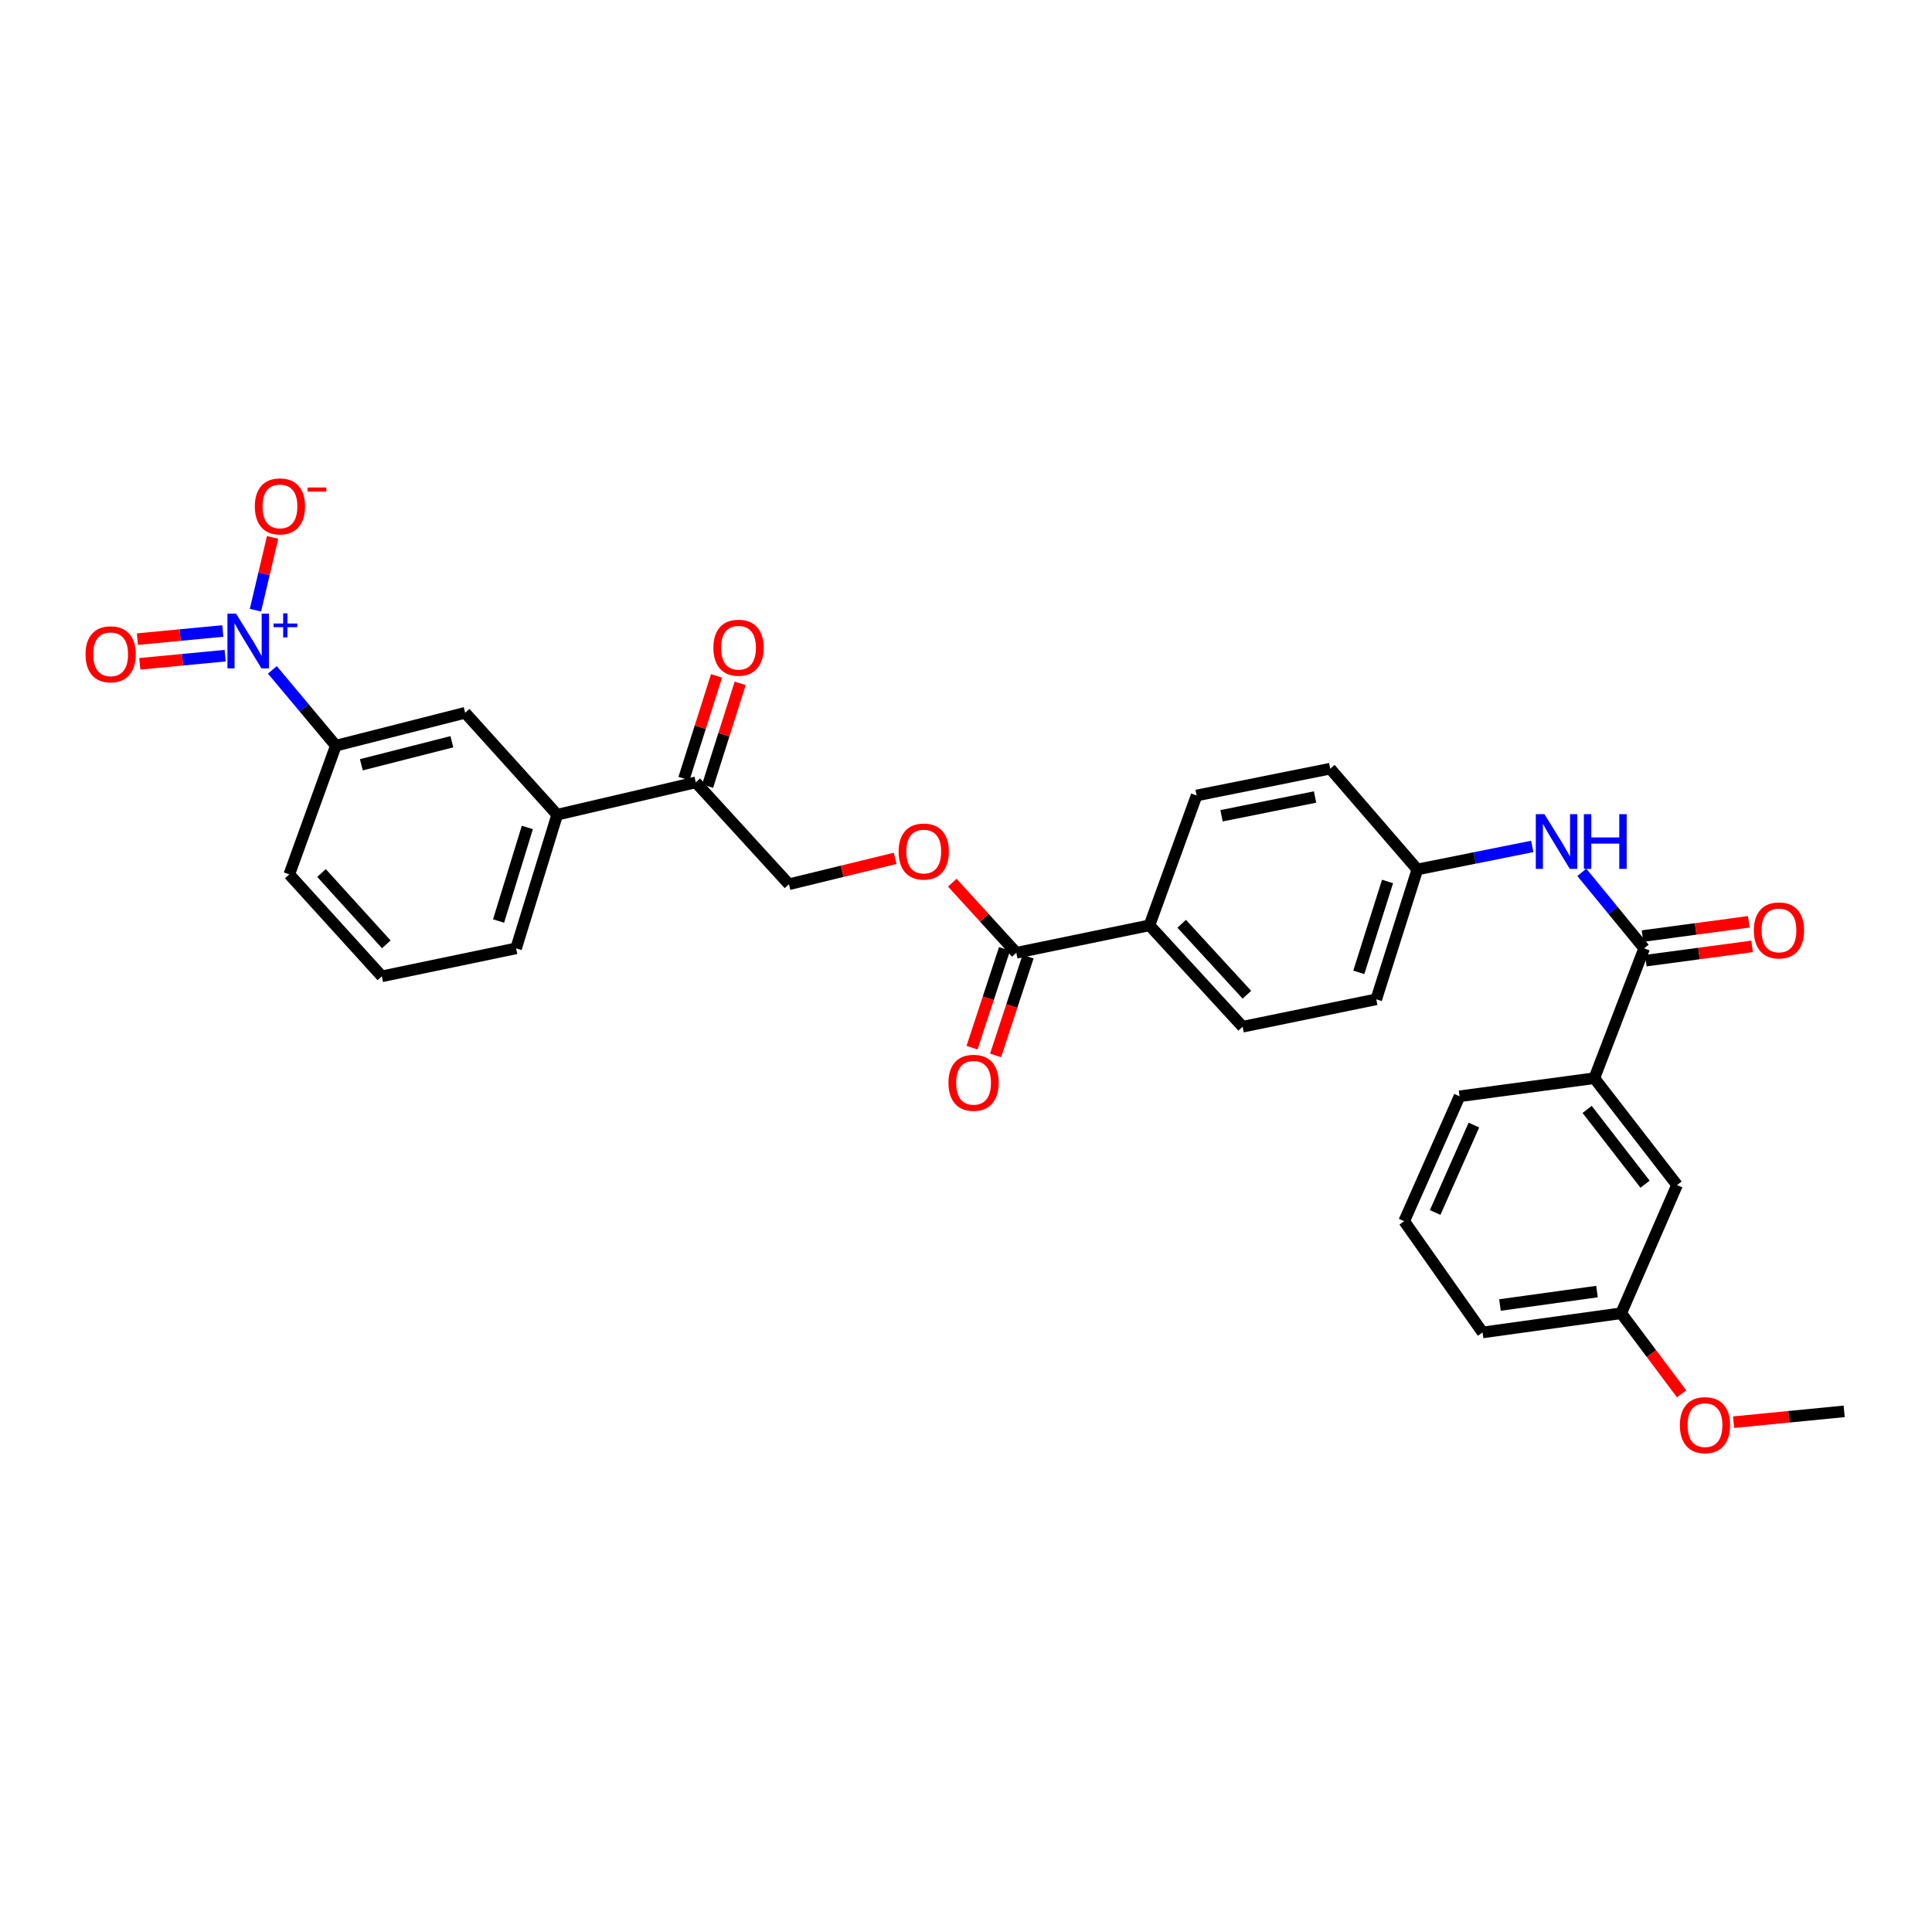 <?xml version='1.0' encoding='iso-8859-1'?>
<svg version='1.1' baseProfile='full'
              xmlns='http://www.w3.org/2000/svg'
                      xmlns:rdkit='http://www.rdkit.org/xml'
                      xmlns:xlink='http://www.w3.org/1999/xlink'
                  xml:space='preserve'
width='1000px' height='1000px' viewBox='0 0 1000 1000'>
<!-- END OF HEADER -->
<rect style='opacity:1.0;fill:#FFFFFF;stroke:none' width='1000' height='1000' x='0' y='0'> </rect>
<path class='bond-1' d='M 140.972,346.719 L 157.404,366.339' style='fill:none;fill-rule:evenodd;stroke:#0000FF;stroke-width:6px;stroke-linecap:butt;stroke-linejoin:miter;stroke-opacity:1' />
<path class='bond-1' d='M 157.404,366.339 L 173.835,385.958' style='fill:none;fill-rule:evenodd;stroke:#000000;stroke-width:6px;stroke-linecap:butt;stroke-linejoin:miter;stroke-opacity:1' />
<path class='bond-7' d='M 132.222,315.834 L 136.658,297' style='fill:none;fill-rule:evenodd;stroke:#0000FF;stroke-width:6px;stroke-linecap:butt;stroke-linejoin:miter;stroke-opacity:1' />
<path class='bond-7' d='M 136.658,297 L 141.094,278.166' style='fill:none;fill-rule:evenodd;stroke:#FF0000;stroke-width:6px;stroke-linecap:butt;stroke-linejoin:miter;stroke-opacity:1' />
<path class='bond-10' d='M 115.327,326.596 L 93.231,328.707' style='fill:none;fill-rule:evenodd;stroke:#0000FF;stroke-width:6px;stroke-linecap:butt;stroke-linejoin:miter;stroke-opacity:1' />
<path class='bond-10' d='M 93.231,328.707 L 71.134,330.817' style='fill:none;fill-rule:evenodd;stroke:#FF0000;stroke-width:6px;stroke-linecap:butt;stroke-linejoin:miter;stroke-opacity:1' />
<path class='bond-10' d='M 116.547,339.368 L 94.451,341.479' style='fill:none;fill-rule:evenodd;stroke:#0000FF;stroke-width:6px;stroke-linecap:butt;stroke-linejoin:miter;stroke-opacity:1' />
<path class='bond-10' d='M 94.451,341.479 L 72.354,343.589' style='fill:none;fill-rule:evenodd;stroke:#FF0000;stroke-width:6px;stroke-linecap:butt;stroke-linejoin:miter;stroke-opacity:1' />
<path class='bond-0' d='M 851.025,490.869 L 834.888,471.197' style='fill:none;fill-rule:evenodd;stroke:#000000;stroke-width:6px;stroke-linecap:butt;stroke-linejoin:miter;stroke-opacity:1' />
<path class='bond-0' d='M 834.888,471.197 L 818.752,451.524' style='fill:none;fill-rule:evenodd;stroke:#0000FF;stroke-width:6px;stroke-linecap:butt;stroke-linejoin:miter;stroke-opacity:1' />
<path class='bond-4' d='M 851.025,490.869 L 825.222,558.079' style='fill:none;fill-rule:evenodd;stroke:#000000;stroke-width:6px;stroke-linecap:butt;stroke-linejoin:miter;stroke-opacity:1' />
<path class='bond-12' d='M 851.879,497.227 L 879.38,493.535' style='fill:none;fill-rule:evenodd;stroke:#000000;stroke-width:6px;stroke-linecap:butt;stroke-linejoin:miter;stroke-opacity:1' />
<path class='bond-12' d='M 879.38,493.535 L 906.881,489.842' style='fill:none;fill-rule:evenodd;stroke:#FF0000;stroke-width:6px;stroke-linecap:butt;stroke-linejoin:miter;stroke-opacity:1' />
<path class='bond-12' d='M 850.172,484.51 L 877.673,480.818' style='fill:none;fill-rule:evenodd;stroke:#000000;stroke-width:6px;stroke-linecap:butt;stroke-linejoin:miter;stroke-opacity:1' />
<path class='bond-12' d='M 877.673,480.818 L 905.174,477.126' style='fill:none;fill-rule:evenodd;stroke:#FF0000;stroke-width:6px;stroke-linecap:butt;stroke-linejoin:miter;stroke-opacity:1' />
<path class='bond-5' d='M 173.835,385.958 L 240.767,368.937' style='fill:none;fill-rule:evenodd;stroke:#000000;stroke-width:6px;stroke-linecap:butt;stroke-linejoin:miter;stroke-opacity:1' />
<path class='bond-5' d='M 187.037,395.84 L 233.89,383.925' style='fill:none;fill-rule:evenodd;stroke:#000000;stroke-width:6px;stroke-linecap:butt;stroke-linejoin:miter;stroke-opacity:1' />
<path class='bond-24' d='M 173.835,385.958 L 149.735,452.584' style='fill:none;fill-rule:evenodd;stroke:#000000;stroke-width:6px;stroke-linecap:butt;stroke-linejoin:miter;stroke-opacity:1' />
<path class='bond-2' d='M 526.038,493.157 L 509.469,475.01' style='fill:none;fill-rule:evenodd;stroke:#000000;stroke-width:6px;stroke-linecap:butt;stroke-linejoin:miter;stroke-opacity:1' />
<path class='bond-2' d='M 509.469,475.01 L 492.9,456.864' style='fill:none;fill-rule:evenodd;stroke:#FF0000;stroke-width:6px;stroke-linecap:butt;stroke-linejoin:miter;stroke-opacity:1' />
<path class='bond-11' d='M 526.038,493.157 L 594.951,478.951' style='fill:none;fill-rule:evenodd;stroke:#000000;stroke-width:6px;stroke-linecap:butt;stroke-linejoin:miter;stroke-opacity:1' />
<path class='bond-14' d='M 519.944,491.151 L 511.532,516.712' style='fill:none;fill-rule:evenodd;stroke:#000000;stroke-width:6px;stroke-linecap:butt;stroke-linejoin:miter;stroke-opacity:1' />
<path class='bond-14' d='M 511.532,516.712 L 503.12,542.273' style='fill:none;fill-rule:evenodd;stroke:#FF0000;stroke-width:6px;stroke-linecap:butt;stroke-linejoin:miter;stroke-opacity:1' />
<path class='bond-14' d='M 532.131,495.162 L 523.72,520.723' style='fill:none;fill-rule:evenodd;stroke:#000000;stroke-width:6px;stroke-linecap:butt;stroke-linejoin:miter;stroke-opacity:1' />
<path class='bond-14' d='M 523.72,520.723 L 515.308,546.283' style='fill:none;fill-rule:evenodd;stroke:#FF0000;stroke-width:6px;stroke-linecap:butt;stroke-linejoin:miter;stroke-opacity:1' />
<path class='bond-3' d='M 793.093,438.1 L 763.356,444.066' style='fill:none;fill-rule:evenodd;stroke:#0000FF;stroke-width:6px;stroke-linecap:butt;stroke-linejoin:miter;stroke-opacity:1' />
<path class='bond-3' d='M 763.356,444.066 L 733.62,450.032' style='fill:none;fill-rule:evenodd;stroke:#000000;stroke-width:6px;stroke-linecap:butt;stroke-linejoin:miter;stroke-opacity:1' />
<path class='bond-13' d='M 825.222,558.079 L 868.04,613.378' style='fill:none;fill-rule:evenodd;stroke:#000000;stroke-width:6px;stroke-linecap:butt;stroke-linejoin:miter;stroke-opacity:1' />
<path class='bond-13' d='M 821.5,574.229 L 851.472,612.938' style='fill:none;fill-rule:evenodd;stroke:#000000;stroke-width:6px;stroke-linecap:butt;stroke-linejoin:miter;stroke-opacity:1' />
<path class='bond-25' d='M 825.222,558.079 L 755.46,567.431' style='fill:none;fill-rule:evenodd;stroke:#000000;stroke-width:6px;stroke-linecap:butt;stroke-linejoin:miter;stroke-opacity:1' />
<path class='bond-6' d='M 240.767,368.937 L 288.404,421.684' style='fill:none;fill-rule:evenodd;stroke:#000000;stroke-width:6px;stroke-linecap:butt;stroke-linejoin:miter;stroke-opacity:1' />
<path class='bond-8' d='M 288.404,421.684 L 360.14,404.94' style='fill:none;fill-rule:evenodd;stroke:#000000;stroke-width:6px;stroke-linecap:butt;stroke-linejoin:miter;stroke-opacity:1' />
<path class='bond-31' d='M 288.404,421.684 L 267.134,490.869' style='fill:none;fill-rule:evenodd;stroke:#000000;stroke-width:6px;stroke-linecap:butt;stroke-linejoin:miter;stroke-opacity:1' />
<path class='bond-31' d='M 272.949,428.291 L 258.06,476.721' style='fill:none;fill-rule:evenodd;stroke:#000000;stroke-width:6px;stroke-linecap:butt;stroke-linejoin:miter;stroke-opacity:1' />
<path class='bond-15' d='M 360.14,404.94 L 408.361,457.688' style='fill:none;fill-rule:evenodd;stroke:#000000;stroke-width:6px;stroke-linecap:butt;stroke-linejoin:miter;stroke-opacity:1' />
<path class='bond-16' d='M 366.256,406.879 L 374.682,380.293' style='fill:none;fill-rule:evenodd;stroke:#000000;stroke-width:6px;stroke-linecap:butt;stroke-linejoin:miter;stroke-opacity:1' />
<path class='bond-16' d='M 374.682,380.293 L 383.109,353.706' style='fill:none;fill-rule:evenodd;stroke:#FF0000;stroke-width:6px;stroke-linecap:butt;stroke-linejoin:miter;stroke-opacity:1' />
<path class='bond-16' d='M 354.025,403.002 L 362.451,376.416' style='fill:none;fill-rule:evenodd;stroke:#000000;stroke-width:6px;stroke-linecap:butt;stroke-linejoin:miter;stroke-opacity:1' />
<path class='bond-16' d='M 362.451,376.416 L 370.878,349.83' style='fill:none;fill-rule:evenodd;stroke:#FF0000;stroke-width:6px;stroke-linecap:butt;stroke-linejoin:miter;stroke-opacity:1' />
<path class='bond-9' d='M 463.328,444.287 L 435.845,450.987' style='fill:none;fill-rule:evenodd;stroke:#FF0000;stroke-width:6px;stroke-linecap:butt;stroke-linejoin:miter;stroke-opacity:1' />
<path class='bond-9' d='M 435.845,450.987 L 408.361,457.688' style='fill:none;fill-rule:evenodd;stroke:#000000;stroke-width:6px;stroke-linecap:butt;stroke-linejoin:miter;stroke-opacity:1' />
<path class='bond-18' d='M 594.951,478.951 L 643.179,531.427' style='fill:none;fill-rule:evenodd;stroke:#000000;stroke-width:6px;stroke-linecap:butt;stroke-linejoin:miter;stroke-opacity:1' />
<path class='bond-18' d='M 611.632,478.14 L 645.392,514.874' style='fill:none;fill-rule:evenodd;stroke:#000000;stroke-width:6px;stroke-linecap:butt;stroke-linejoin:miter;stroke-opacity:1' />
<path class='bond-19' d='M 594.951,478.951 L 619.358,411.741' style='fill:none;fill-rule:evenodd;stroke:#000000;stroke-width:6px;stroke-linecap:butt;stroke-linejoin:miter;stroke-opacity:1' />
<path class='bond-20' d='M 868.04,613.378 L 839.121,679.733' style='fill:none;fill-rule:evenodd;stroke:#000000;stroke-width:6px;stroke-linecap:butt;stroke-linejoin:miter;stroke-opacity:1' />
<path class='bond-17' d='M 733.62,450.032 L 688.528,397.862' style='fill:none;fill-rule:evenodd;stroke:#000000;stroke-width:6px;stroke-linecap:butt;stroke-linejoin:miter;stroke-opacity:1' />
<path class='bond-32' d='M 733.62,450.032 L 712.35,517.242' style='fill:none;fill-rule:evenodd;stroke:#000000;stroke-width:6px;stroke-linecap:butt;stroke-linejoin:miter;stroke-opacity:1' />
<path class='bond-32' d='M 718.197,456.243 L 703.308,503.29' style='fill:none;fill-rule:evenodd;stroke:#000000;stroke-width:6px;stroke-linecap:butt;stroke-linejoin:miter;stroke-opacity:1' />
<path class='bond-22' d='M 643.179,531.427 L 712.35,517.242' style='fill:none;fill-rule:evenodd;stroke:#000000;stroke-width:6px;stroke-linecap:butt;stroke-linejoin:miter;stroke-opacity:1' />
<path class='bond-21' d='M 619.358,411.741 L 688.528,397.862' style='fill:none;fill-rule:evenodd;stroke:#000000;stroke-width:6px;stroke-linecap:butt;stroke-linejoin:miter;stroke-opacity:1' />
<path class='bond-21' d='M 632.257,422.239 L 680.676,412.524' style='fill:none;fill-rule:evenodd;stroke:#000000;stroke-width:6px;stroke-linecap:butt;stroke-linejoin:miter;stroke-opacity:1' />
<path class='bond-23' d='M 839.121,679.733 L 854.762,700.591' style='fill:none;fill-rule:evenodd;stroke:#000000;stroke-width:6px;stroke-linecap:butt;stroke-linejoin:miter;stroke-opacity:1' />
<path class='bond-23' d='M 854.762,700.591 L 870.402,721.449' style='fill:none;fill-rule:evenodd;stroke:#FF0000;stroke-width:6px;stroke-linecap:butt;stroke-linejoin:miter;stroke-opacity:1' />
<path class='bond-33' d='M 839.121,679.733 L 767.378,689.669' style='fill:none;fill-rule:evenodd;stroke:#000000;stroke-width:6px;stroke-linecap:butt;stroke-linejoin:miter;stroke-opacity:1' />
<path class='bond-33' d='M 826.6,668.514 L 776.379,675.469' style='fill:none;fill-rule:evenodd;stroke:#000000;stroke-width:6px;stroke-linecap:butt;stroke-linejoin:miter;stroke-opacity:1' />
<path class='bond-30' d='M 897.305,736.124 L 925.925,733.318' style='fill:none;fill-rule:evenodd;stroke:#FF0000;stroke-width:6px;stroke-linecap:butt;stroke-linejoin:miter;stroke-opacity:1' />
<path class='bond-30' d='M 925.925,733.318 L 954.545,730.513' style='fill:none;fill-rule:evenodd;stroke:#000000;stroke-width:6px;stroke-linecap:butt;stroke-linejoin:miter;stroke-opacity:1' />
<path class='bond-27' d='M 149.735,452.584 L 197.636,505.339' style='fill:none;fill-rule:evenodd;stroke:#000000;stroke-width:6px;stroke-linecap:butt;stroke-linejoin:miter;stroke-opacity:1' />
<path class='bond-27' d='M 166.419,451.872 L 199.95,488.8' style='fill:none;fill-rule:evenodd;stroke:#000000;stroke-width:6px;stroke-linecap:butt;stroke-linejoin:miter;stroke-opacity:1' />
<path class='bond-28' d='M 755.46,567.431 L 726.805,632.089' style='fill:none;fill-rule:evenodd;stroke:#000000;stroke-width:6px;stroke-linecap:butt;stroke-linejoin:miter;stroke-opacity:1' />
<path class='bond-28' d='M 762.892,582.328 L 742.834,627.589' style='fill:none;fill-rule:evenodd;stroke:#000000;stroke-width:6px;stroke-linecap:butt;stroke-linejoin:miter;stroke-opacity:1' />
<path class='bond-26' d='M 267.134,490.869 L 197.636,505.339' style='fill:none;fill-rule:evenodd;stroke:#000000;stroke-width:6px;stroke-linecap:butt;stroke-linejoin:miter;stroke-opacity:1' />
<path class='bond-29' d='M 726.805,632.089 L 767.378,689.669' style='fill:none;fill-rule:evenodd;stroke:#000000;stroke-width:6px;stroke-linecap:butt;stroke-linejoin:miter;stroke-opacity:1' />
<path  class='atom-0' d='M 122.205 317.626
L 131.485 332.626
Q 132.405 334.106, 133.885 336.786
Q 135.365 339.466, 135.445 339.626
L 135.445 317.626
L 139.205 317.626
L 139.205 345.946
L 135.325 345.946
L 125.365 329.546
Q 124.205 327.626, 122.965 325.426
Q 121.765 323.226, 121.405 322.546
L 121.405 345.946
L 117.725 345.946
L 117.725 317.626
L 122.205 317.626
' fill='#0000FF'/>
<path  class='atom-0' d='M 141.581 322.73
L 146.571 322.73
L 146.571 317.477
L 148.789 317.477
L 148.789 322.73
L 153.91 322.73
L 153.91 324.631
L 148.789 324.631
L 148.789 329.911
L 146.571 329.911
L 146.571 324.631
L 141.581 324.631
L 141.581 322.73
' fill='#0000FF'/>
<path  class='atom-4' d='M 799.41 421.417
L 808.69 436.417
Q 809.61 437.897, 811.09 440.577
Q 812.57 443.257, 812.65 443.417
L 812.65 421.417
L 816.41 421.417
L 816.41 449.737
L 812.53 449.737
L 802.57 433.337
Q 801.41 431.417, 800.17 429.217
Q 798.97 427.017, 798.61 426.337
L 798.61 449.737
L 794.93 449.737
L 794.93 421.417
L 799.41 421.417
' fill='#0000FF'/>
<path  class='atom-4' d='M 819.81 421.417
L 823.65 421.417
L 823.65 433.457
L 838.13 433.457
L 838.13 421.417
L 841.97 421.417
L 841.97 449.737
L 838.13 449.737
L 838.13 436.657
L 823.65 436.657
L 823.65 449.737
L 819.81 449.737
L 819.81 421.417
' fill='#0000FF'/>
<path  class='atom-8' d='M 131.895 262.104
Q 131.895 255.304, 135.255 251.504
Q 138.615 247.704, 144.895 247.704
Q 151.175 247.704, 154.535 251.504
Q 157.895 255.304, 157.895 262.104
Q 157.895 268.984, 154.495 272.904
Q 151.095 276.784, 144.895 276.784
Q 138.655 276.784, 135.255 272.904
Q 131.895 269.024, 131.895 262.104
M 144.895 273.584
Q 149.215 273.584, 151.535 270.704
Q 153.895 267.784, 153.895 262.104
Q 153.895 256.544, 151.535 253.744
Q 149.215 250.904, 144.895 250.904
Q 140.575 250.904, 138.215 253.704
Q 135.895 256.504, 135.895 262.104
Q 135.895 267.824, 138.215 270.704
Q 140.575 273.584, 144.895 273.584
' fill='#FF0000'/>
<path  class='atom-8' d='M 159.215 252.326
L 168.904 252.326
L 168.904 254.438
L 159.215 254.438
L 159.215 252.326
' fill='#FF0000'/>
<path  class='atom-10' d='M 465.123 440.76
Q 465.123 433.96, 468.483 430.16
Q 471.843 426.36, 478.123 426.36
Q 484.403 426.36, 487.763 430.16
Q 491.123 433.96, 491.123 440.76
Q 491.123 447.64, 487.723 451.56
Q 484.323 455.44, 478.123 455.44
Q 471.883 455.44, 468.483 451.56
Q 465.123 447.68, 465.123 440.76
M 478.123 452.24
Q 482.443 452.24, 484.763 449.36
Q 487.123 446.44, 487.123 440.76
Q 487.123 435.2, 484.763 432.4
Q 482.443 429.56, 478.123 429.56
Q 473.803 429.56, 471.443 432.36
Q 469.123 435.16, 469.123 440.76
Q 469.123 446.48, 471.443 449.36
Q 473.803 452.24, 478.123 452.24
' fill='#FF0000'/>
<path  class='atom-11' d='M 44.271 338.666
Q 44.271 331.866, 47.631 328.066
Q 50.991 324.266, 57.271 324.266
Q 63.551 324.266, 66.911 328.066
Q 70.271 331.866, 70.271 338.666
Q 70.271 345.546, 66.871 349.466
Q 63.471 353.346, 57.271 353.346
Q 51.031 353.346, 47.631 349.466
Q 44.271 345.586, 44.271 338.666
M 57.271 350.146
Q 61.591 350.146, 63.911 347.266
Q 66.271 344.346, 66.271 338.666
Q 66.271 333.106, 63.911 330.306
Q 61.591 327.466, 57.271 327.466
Q 52.951 327.466, 50.591 330.266
Q 48.271 333.066, 48.271 338.666
Q 48.271 344.386, 50.591 347.266
Q 52.951 350.146, 57.271 350.146
' fill='#FF0000'/>
<path  class='atom-13' d='M 907.787 481.582
Q 907.787 474.782, 911.147 470.982
Q 914.507 467.182, 920.787 467.182
Q 927.067 467.182, 930.427 470.982
Q 933.787 474.782, 933.787 481.582
Q 933.787 488.462, 930.387 492.382
Q 926.987 496.262, 920.787 496.262
Q 914.547 496.262, 911.147 492.382
Q 907.787 488.502, 907.787 481.582
M 920.787 493.062
Q 925.107 493.062, 927.427 490.182
Q 929.787 487.262, 929.787 481.582
Q 929.787 476.022, 927.427 473.222
Q 925.107 470.382, 920.787 470.382
Q 916.467 470.382, 914.107 473.182
Q 911.787 475.982, 911.787 481.582
Q 911.787 487.302, 914.107 490.182
Q 916.467 493.062, 920.787 493.062
' fill='#FF0000'/>
<path  class='atom-15' d='M 490.919 560.447
Q 490.919 553.647, 494.279 549.847
Q 497.639 546.047, 503.919 546.047
Q 510.199 546.047, 513.559 549.847
Q 516.919 553.647, 516.919 560.447
Q 516.919 567.327, 513.519 571.247
Q 510.119 575.127, 503.919 575.127
Q 497.679 575.127, 494.279 571.247
Q 490.919 567.367, 490.919 560.447
M 503.919 571.927
Q 508.239 571.927, 510.559 569.047
Q 512.919 566.127, 512.919 560.447
Q 512.919 554.887, 510.559 552.087
Q 508.239 549.247, 503.919 549.247
Q 499.599 549.247, 497.239 552.047
Q 494.919 554.847, 494.919 560.447
Q 494.919 566.167, 497.239 569.047
Q 499.599 571.927, 503.919 571.927
' fill='#FF0000'/>
<path  class='atom-17' d='M 369.251 335.258
Q 369.251 328.458, 372.611 324.658
Q 375.971 320.858, 382.251 320.858
Q 388.531 320.858, 391.891 324.658
Q 395.251 328.458, 395.251 335.258
Q 395.251 342.138, 391.851 346.058
Q 388.451 349.938, 382.251 349.938
Q 376.011 349.938, 372.611 346.058
Q 369.251 342.178, 369.251 335.258
M 382.251 346.738
Q 386.571 346.738, 388.891 343.858
Q 391.251 340.938, 391.251 335.258
Q 391.251 329.698, 388.891 326.898
Q 386.571 324.058, 382.251 324.058
Q 377.931 324.058, 375.571 326.858
Q 373.251 329.658, 373.251 335.258
Q 373.251 340.978, 375.571 343.858
Q 377.931 346.738, 382.251 346.738
' fill='#FF0000'/>
<path  class='atom-24' d='M 869.495 737.656
Q 869.495 730.856, 872.855 727.056
Q 876.215 723.256, 882.495 723.256
Q 888.775 723.256, 892.135 727.056
Q 895.495 730.856, 895.495 737.656
Q 895.495 744.536, 892.095 748.456
Q 888.695 752.336, 882.495 752.336
Q 876.255 752.336, 872.855 748.456
Q 869.495 744.576, 869.495 737.656
M 882.495 749.136
Q 886.815 749.136, 889.135 746.256
Q 891.495 743.336, 891.495 737.656
Q 891.495 732.096, 889.135 729.296
Q 886.815 726.456, 882.495 726.456
Q 878.175 726.456, 875.815 729.256
Q 873.495 732.056, 873.495 737.656
Q 873.495 743.376, 875.815 746.256
Q 878.175 749.136, 882.495 749.136
' fill='#FF0000'/>
</svg>
